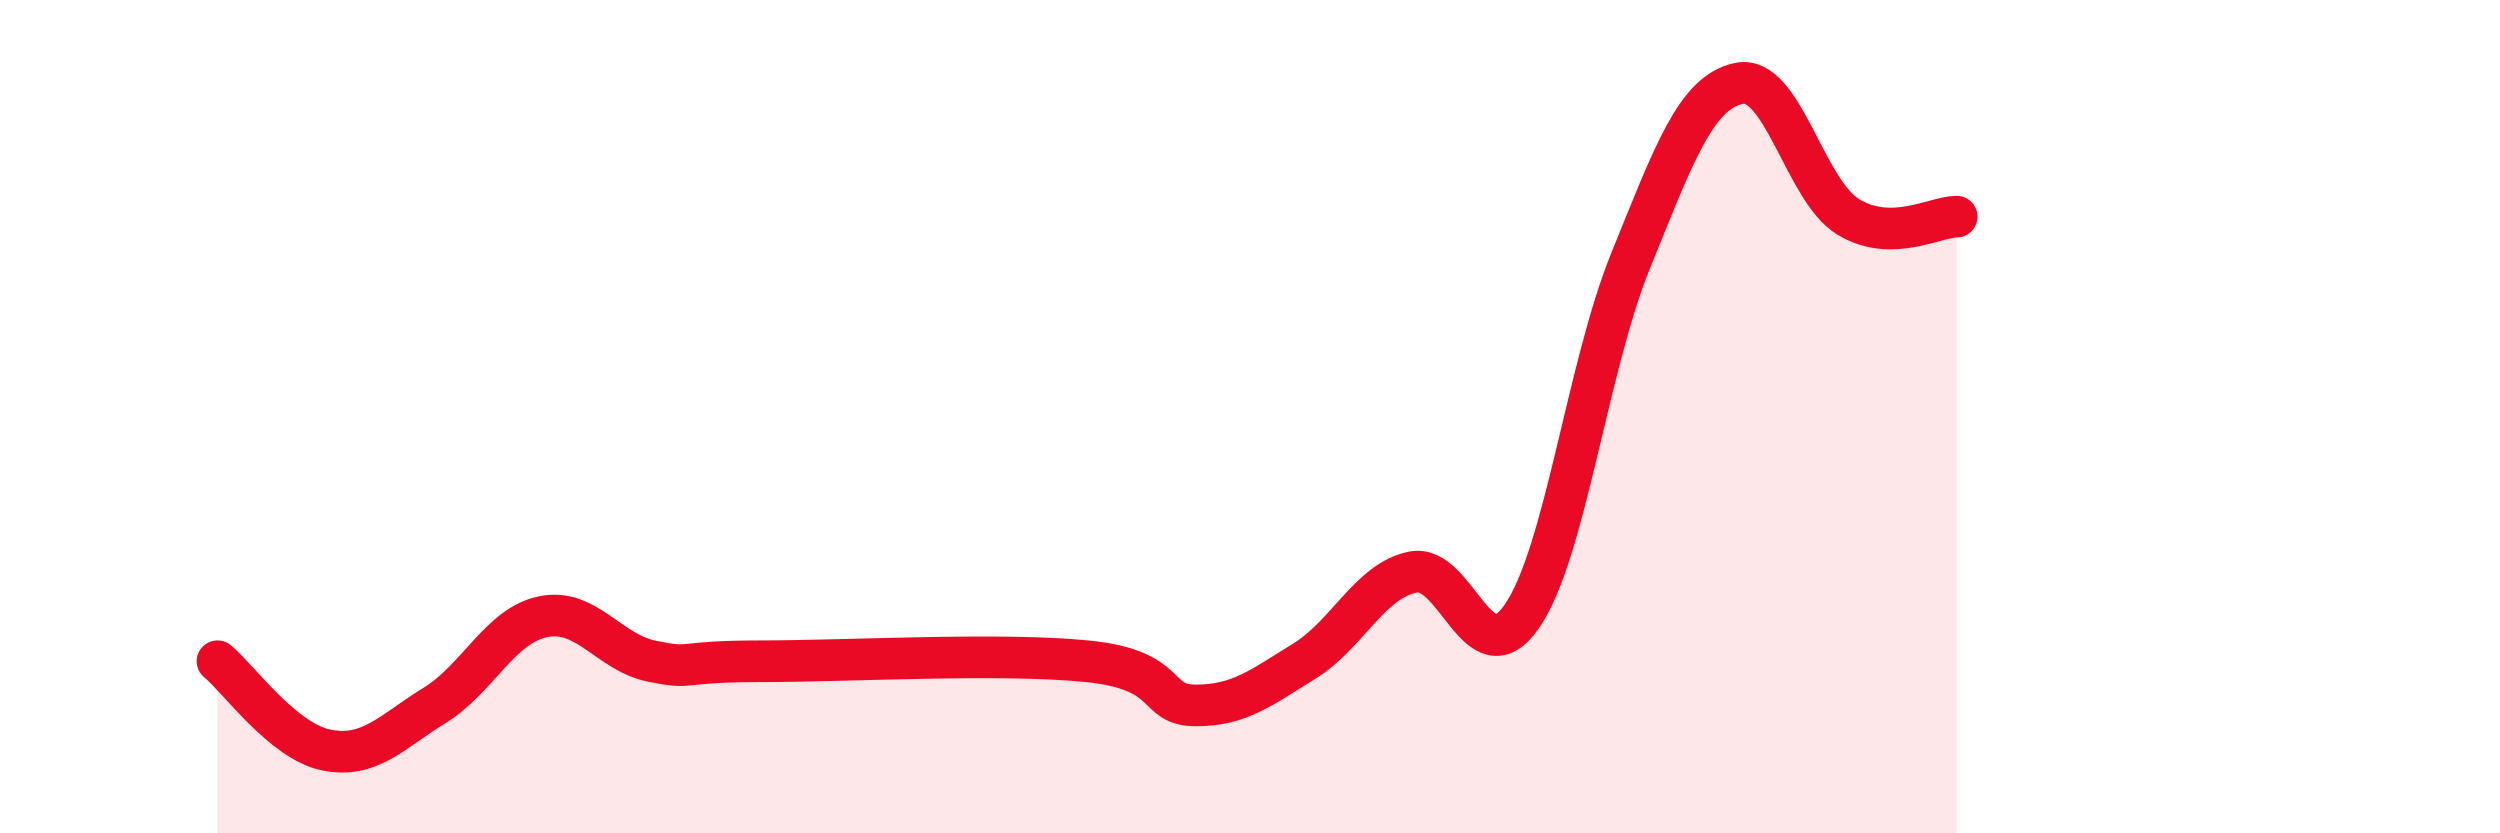 
    <svg width="60" height="20" viewBox="0 0 60 20" xmlns="http://www.w3.org/2000/svg">
      <path
        d="M 5.22,15.87 C 5.74,16.3 6.79,17.79 7.83,18 C 8.87,18.21 9.39,17.57 10.43,16.93 C 11.47,16.29 12,15.01 13.04,14.8 C 14.08,14.59 14.61,15.66 15.65,15.87 C 16.69,16.08 16.17,15.87 18.26,15.87 C 20.35,15.87 24,15.66 26.09,15.87 C 28.18,16.08 27.66,16.93 28.7,16.93 C 29.74,16.93 30.26,16.51 31.3,15.87 C 32.34,15.23 32.87,13.94 33.91,13.73 C 34.95,13.52 35.48,16.29 36.52,14.8 C 37.56,13.31 38.09,8.83 39.13,6.27 C 40.17,3.71 40.7,2.21 41.74,2 C 42.78,1.79 43.31,4.56 44.35,5.2 C 45.39,5.84 46.44,5.2 46.96,5.2L46.96 20L5.22 20Z"
        fill="#EB0A25"
        opacity="0.1"
        stroke-linecap="round"
        stroke-linejoin="round"
      />
      <path
        d="M 5.22,15.87 C 5.74,16.3 6.79,17.79 7.83,18 C 8.87,18.21 9.39,17.57 10.43,16.93 C 11.47,16.29 12,15.01 13.04,14.8 C 14.08,14.59 14.61,15.66 15.65,15.87 C 16.69,16.08 16.17,15.87 18.26,15.87 C 20.35,15.87 24,15.66 26.09,15.87 C 28.18,16.08 27.66,16.93 28.7,16.93 C 29.74,16.93 30.26,16.51 31.3,15.87 C 32.34,15.23 32.87,13.94 33.91,13.73 C 34.95,13.52 35.48,16.29 36.52,14.8 C 37.56,13.31 38.09,8.83 39.13,6.27 C 40.17,3.71 40.7,2.21 41.74,2 C 42.78,1.79 43.31,4.56 44.35,5.2 C 45.39,5.84 46.44,5.2 46.96,5.2"
        stroke="#EB0A25"
        stroke-width="1"
        fill="none"
        stroke-linecap="round"
        stroke-linejoin="round"
      />
    </svg>
  